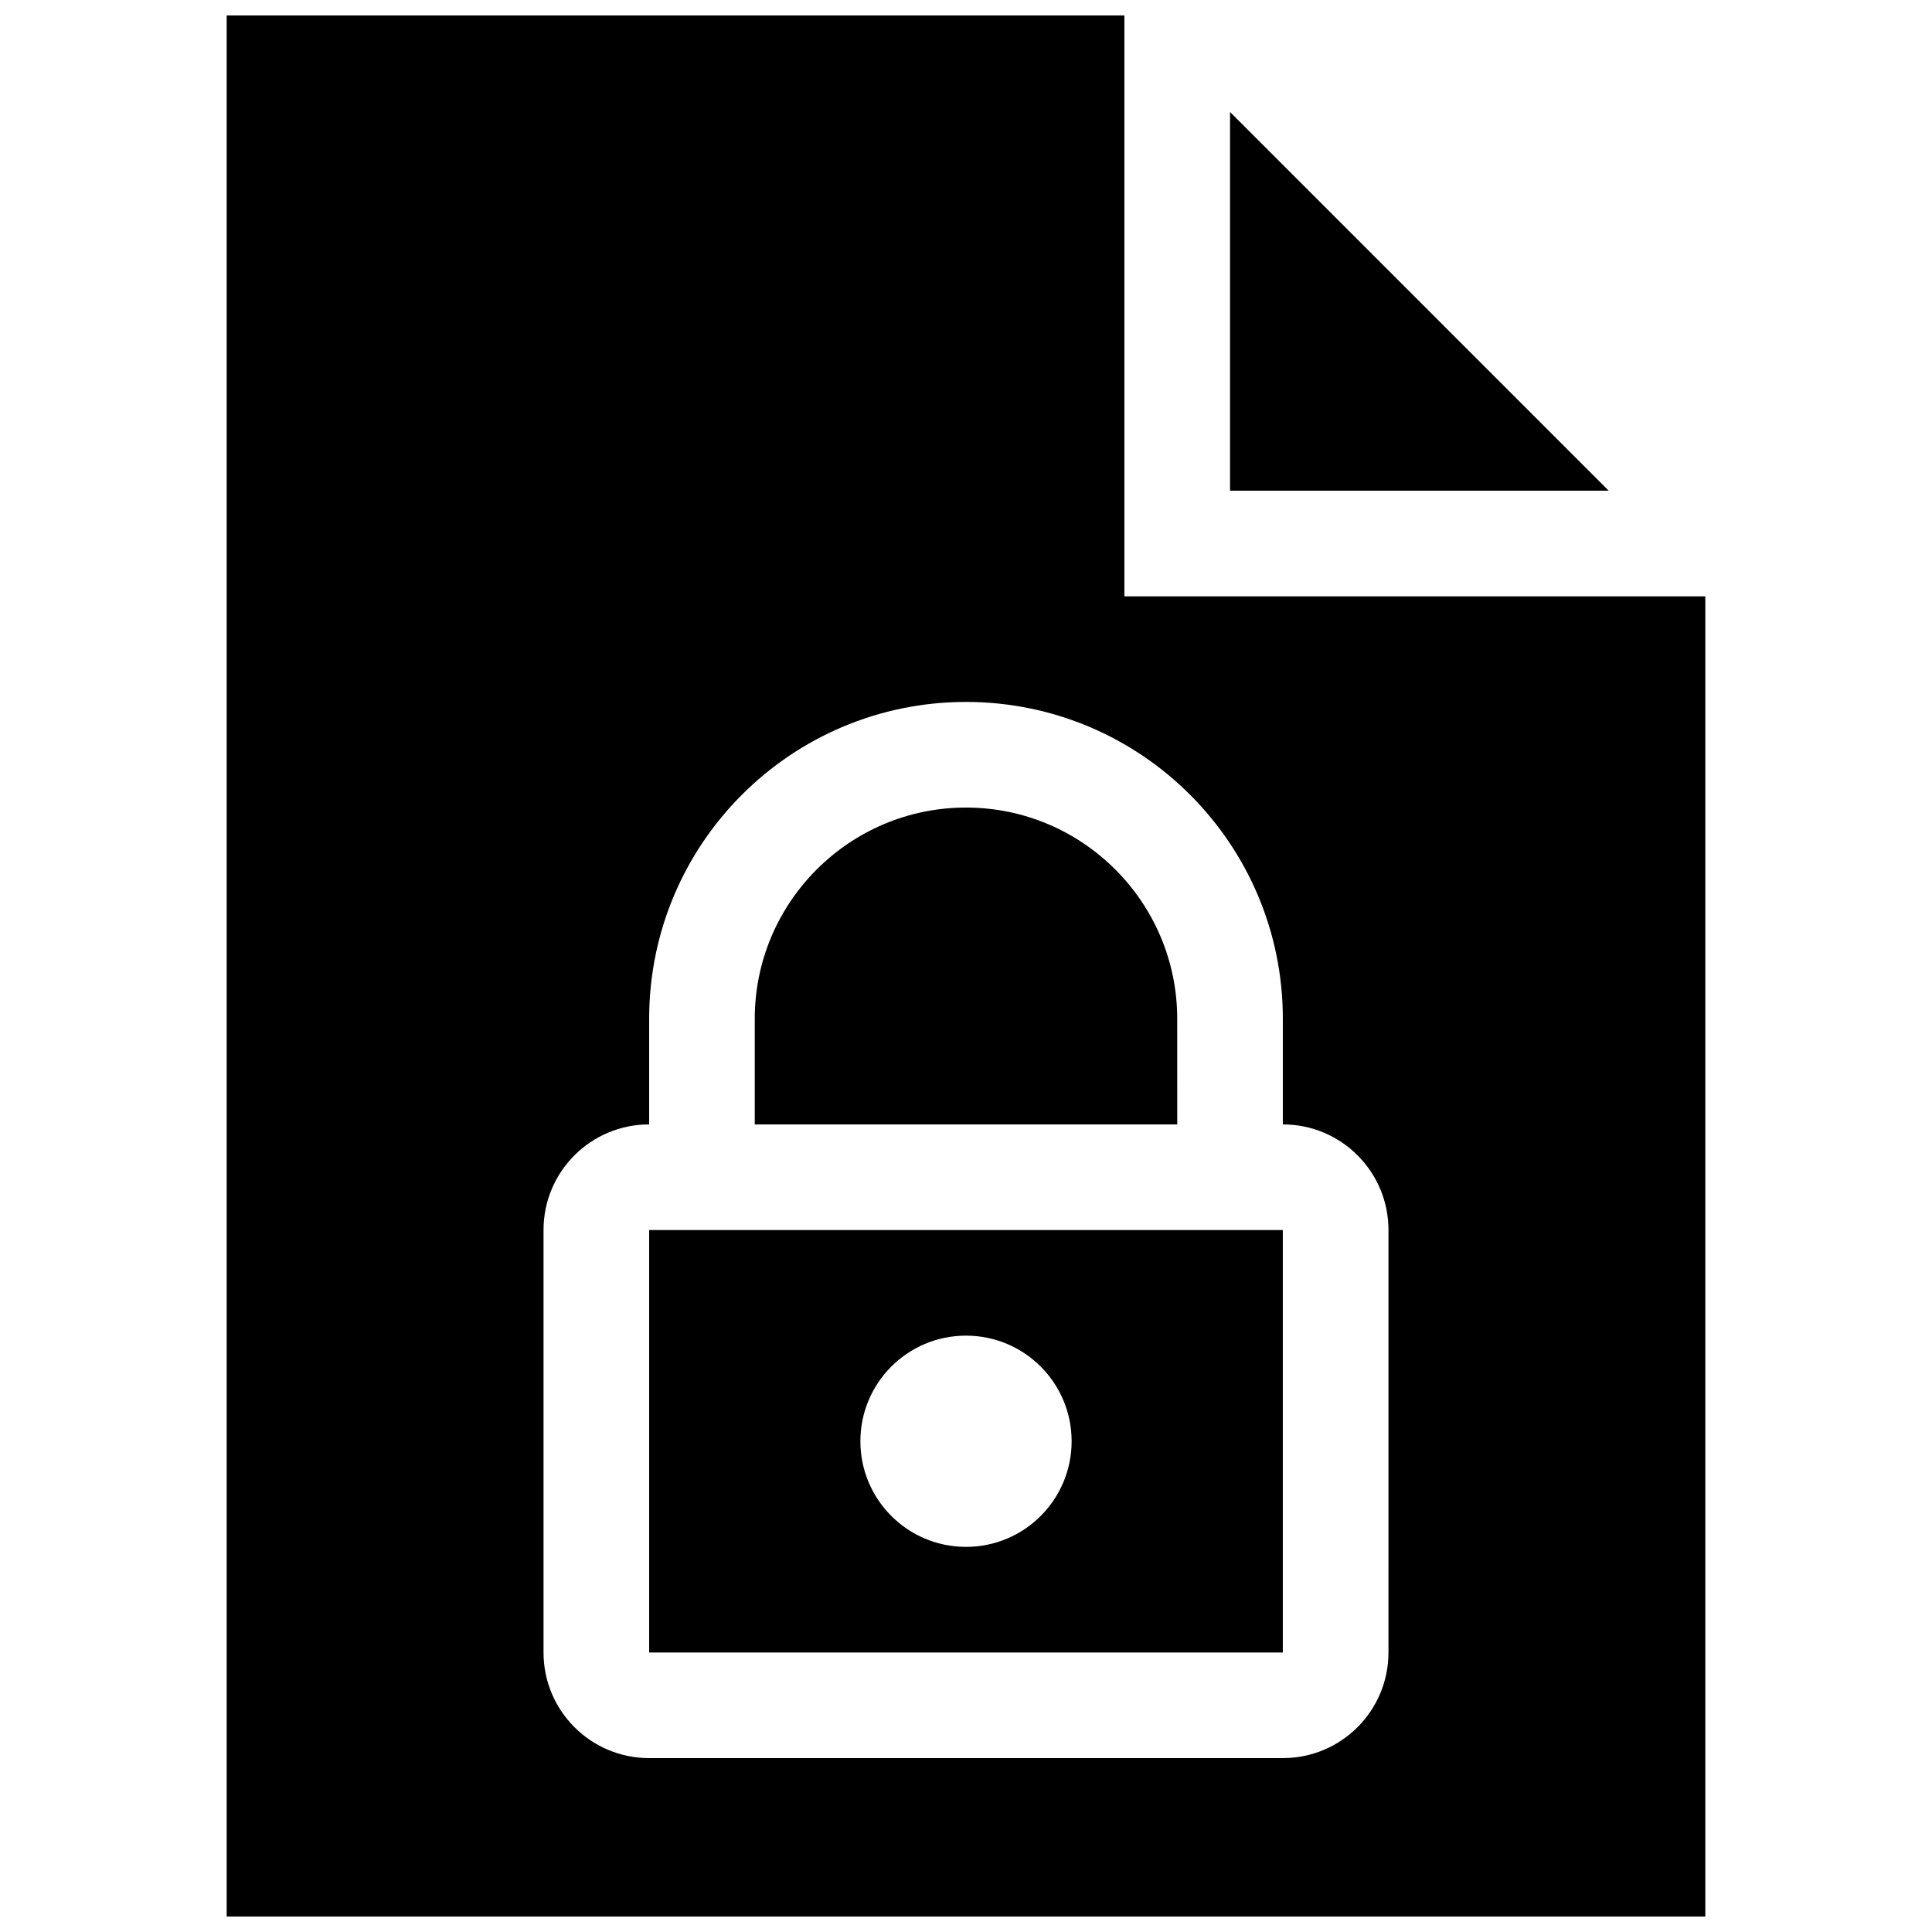<?xml version="1.0" encoding="UTF-8"?>
<!-- Uploaded to: SVG Repo, www.svgrepo.com, Generator: SVG Repo Mixer Tools -->
<svg width="800px" height="800px" version="1.1" viewBox="144 144 512 512" xmlns="http://www.w3.org/2000/svg">
 <defs>
  <clipPath id="a">
   <path d="m204 148.09h392v503.81h-392z"/>
  </clipPath>
 </defs>
 <g clip-path="url(#a)">
  <path d="m455.98 441.98h-111.96v-27.992c0-30.859 25.09-55.977 55.977-55.977 30.887 0 55.977 25.121 55.977 55.977zm13.996-268.3v100.36h100.35zm125.95 128.36v349.86h-391.86v-503.81h237.91v153.95zm-83.965 167.93c0-15.457-12.52-27.992-27.996-27.992v-27.992c0-46.371-37.578-83.965-83.965-83.965s-83.969 37.594-83.969 83.965v27.992c-15.473 0-27.992 12.531-27.992 27.992v111.96c0 15.453 12.52 27.988 27.992 27.988h167.93c15.473 0 27.996-12.531 27.996-27.988zm-195.93 0h167.93v111.96h-167.93zm55.98 55.977c0 15.457 12.52 27.992 27.992 27.992 15.469 0 27.988-12.531 27.988-27.992-0.004-15.461-12.523-27.988-27.988-27.988-15.473 0-27.992 12.531-27.992 27.988z"/>
 </g>
</svg>